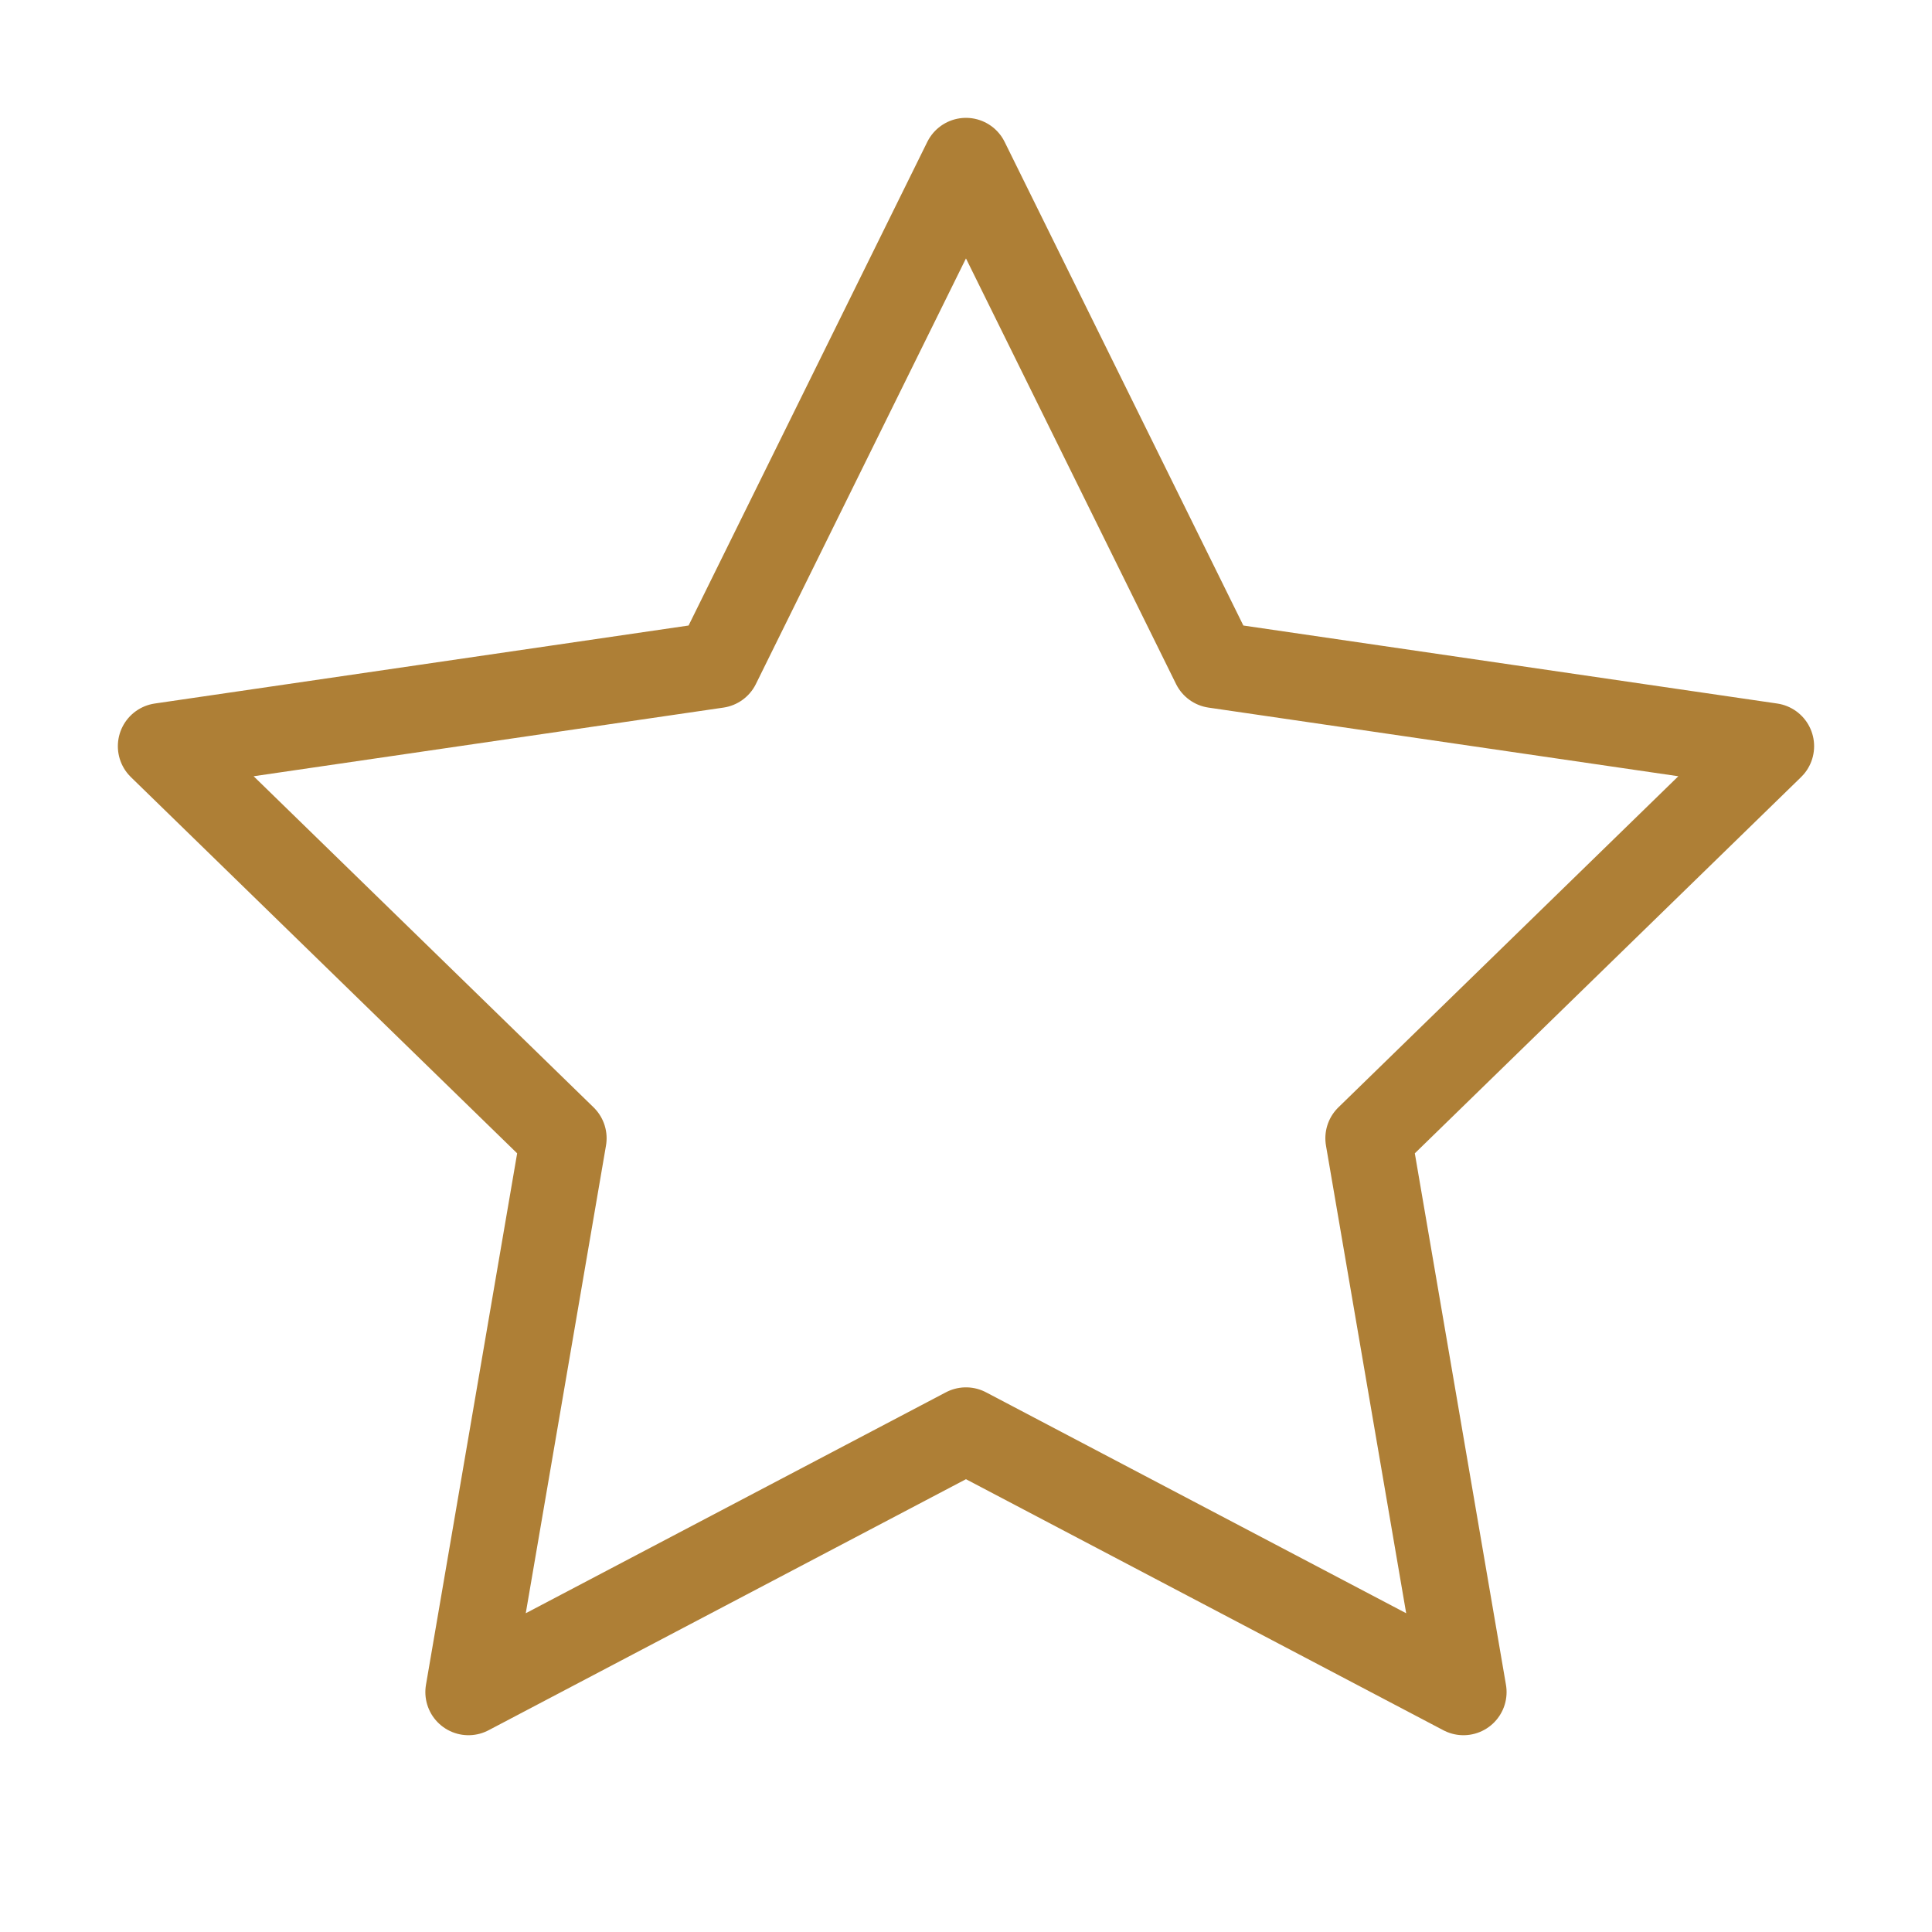 <svg width="56" height="56" viewBox="0 0 56 56" fill="none" xmlns="http://www.w3.org/2000/svg">
<path d="M27.999 4.666L35.209 19.273L51.333 21.629L39.666 32.993L42.419 49.046L27.999 41.463L13.579 49.046L16.333 32.993L4.666 21.629L20.789 19.273L27.999 4.666Z" stroke="#AE7F36" stroke-width="2.5" stroke-linecap="round" stroke-linejoin="round"/>
</svg>
